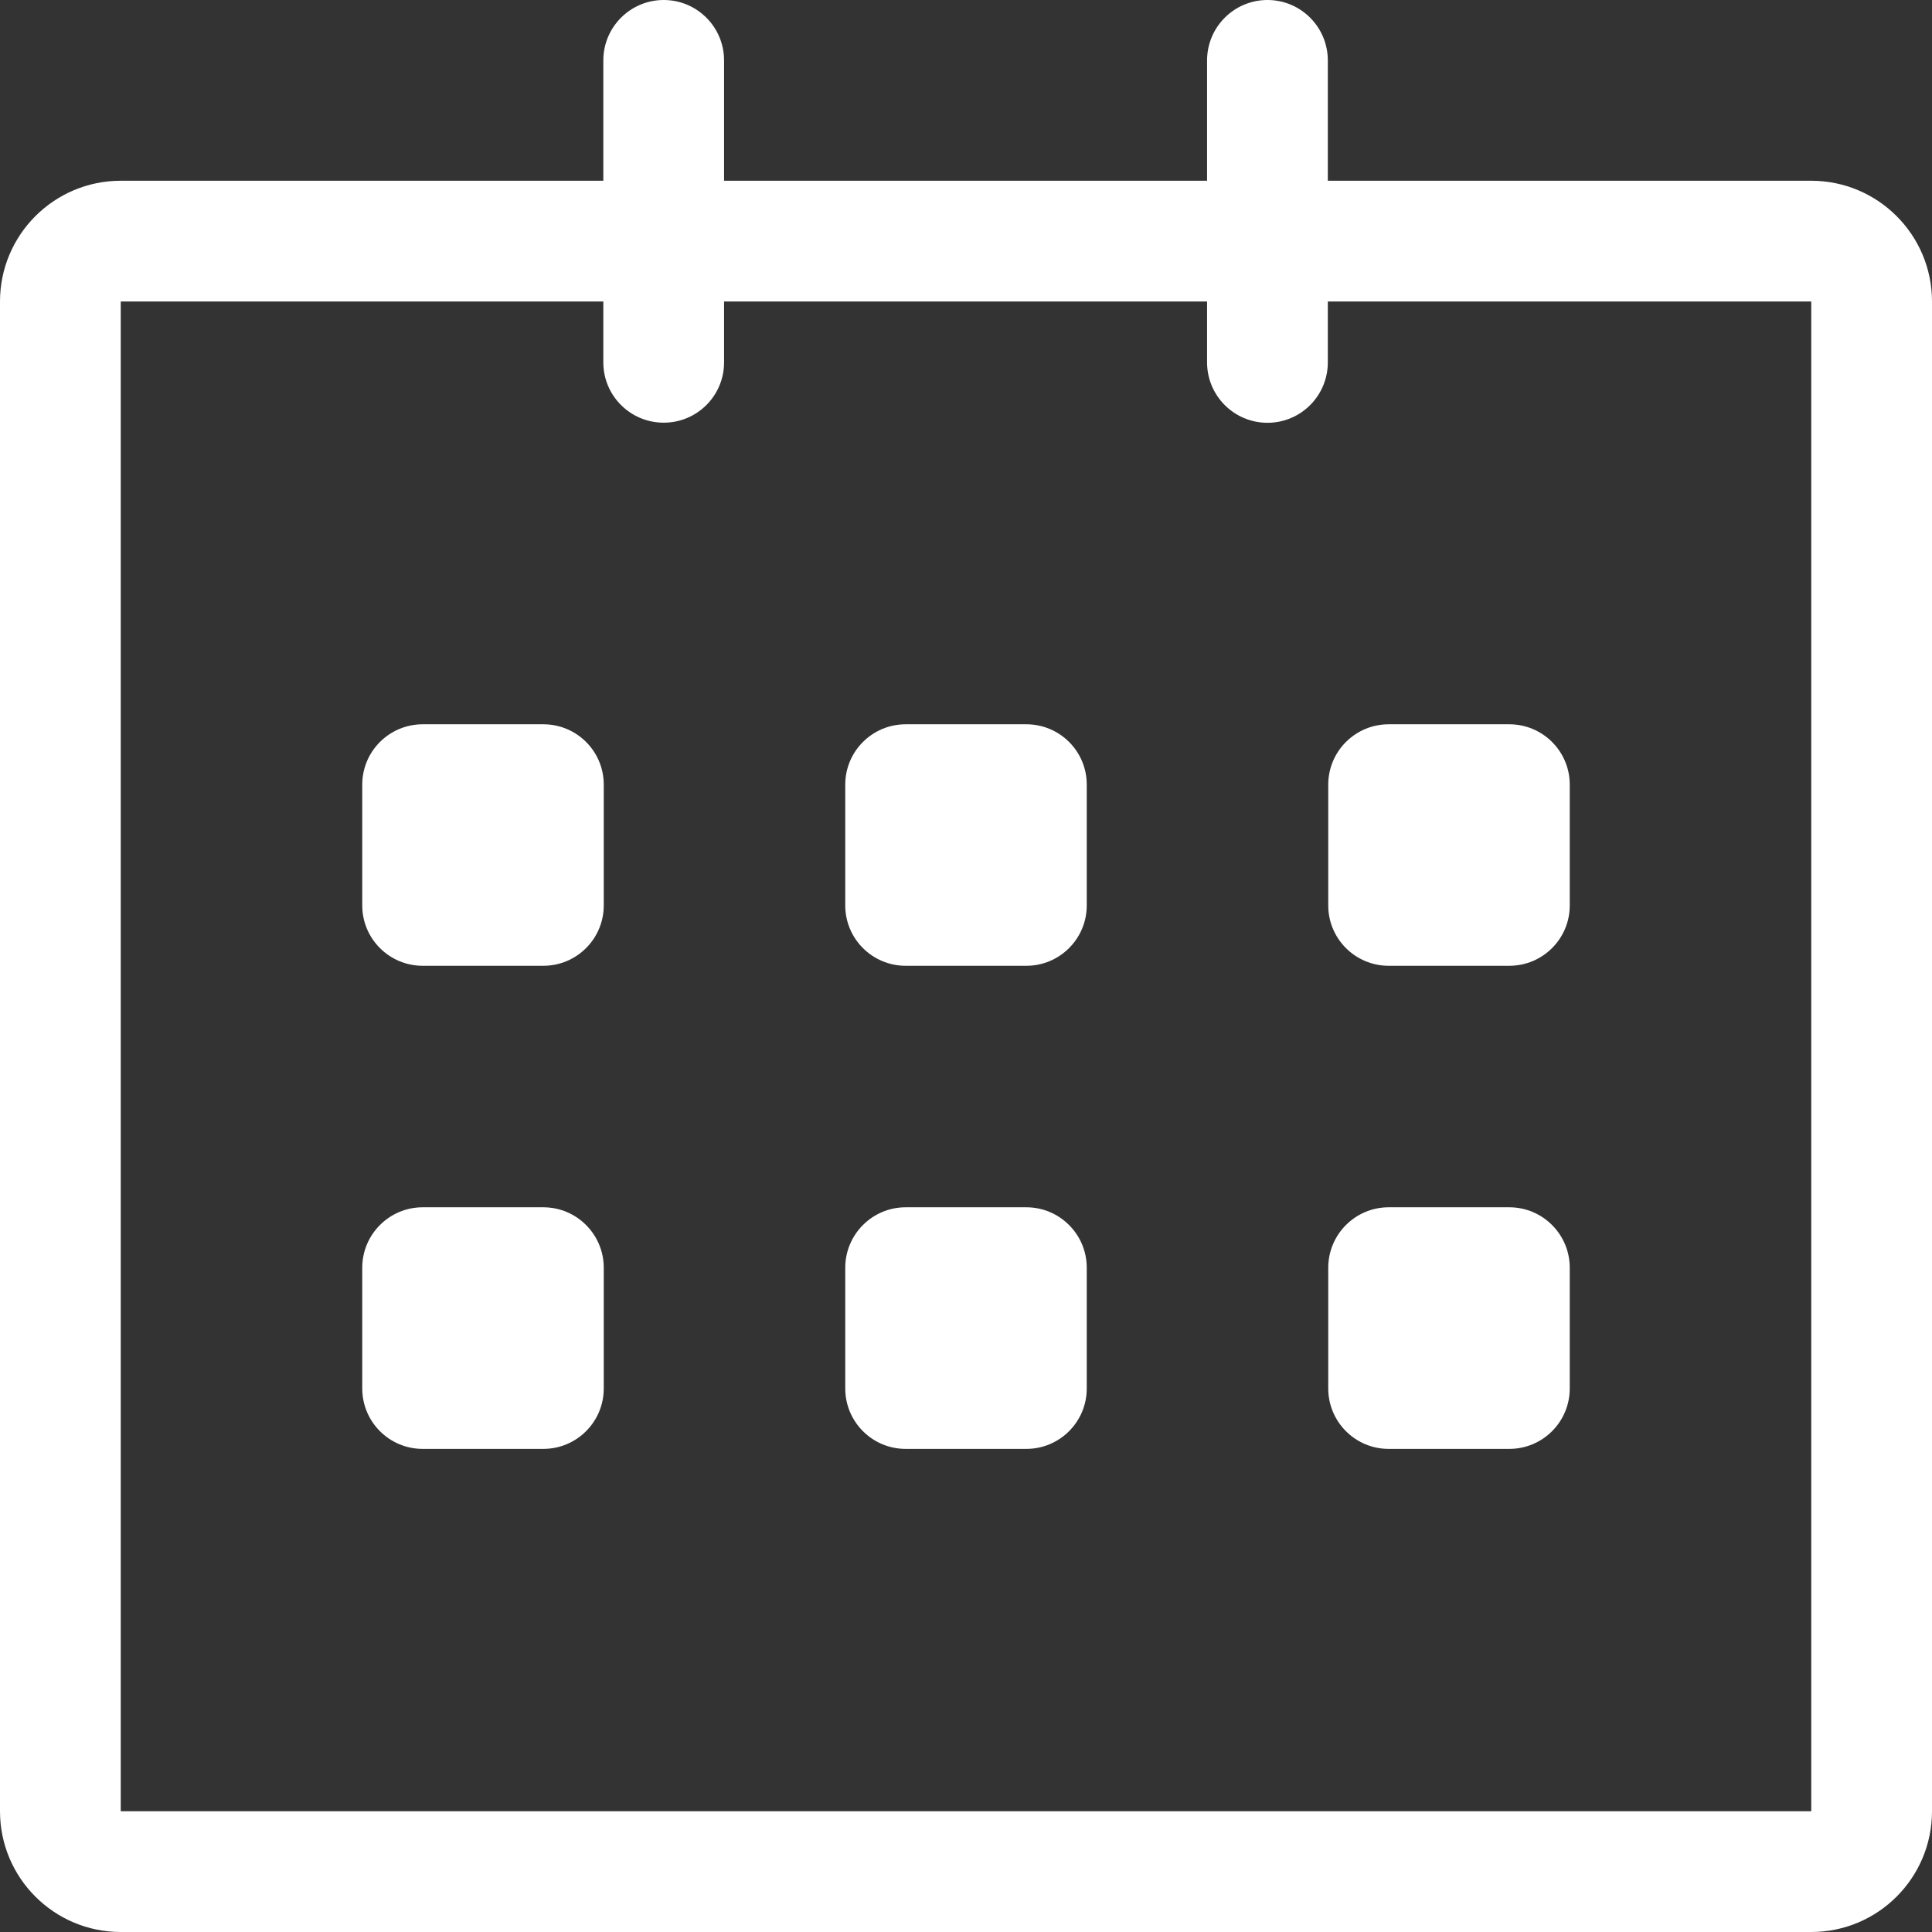 <svg width="18" height="18" viewBox="0 0 18 18" fill="none" xmlns="http://www.w3.org/2000/svg">
<rect x="0" y="0" width="18" height="18" fill="#333333" stroke="none"/>
<path d="M16.875 1.684L12.371 1.684V0.563C12.371 0.252 12.119 0 11.809 0C11.498 0 11.246 0.252 11.246 0.563V1.684H6.746V0.563C6.746 0.252 6.494 0 6.184 0C5.873 0 5.621 0.252 5.621 0.563V1.684H1.125C0.504 1.684 0 2.188 0 2.809V16.875C0 17.496 0.504 18 1.125 18H16.875C17.496 18 18 17.496 18 16.875V2.809C18 2.188 17.496 1.684 16.875 1.684ZM16.875 16.875H1.125V2.809H5.621V3.376C5.621 3.687 5.873 3.938 6.184 3.938C6.494 3.938 6.746 3.687 6.746 3.376V2.809H11.246V3.376C11.246 3.687 11.498 3.939 11.809 3.939C12.119 3.939 12.371 3.687 12.371 3.376V2.809H16.875V16.875ZM12.938 8.998H14.062C14.373 8.998 14.625 8.746 14.625 8.436V7.31C14.625 7 14.373 6.748 14.062 6.748H12.938C12.627 6.748 12.375 7 12.375 7.31V8.436C12.375 8.746 12.627 8.998 12.938 8.998ZM12.938 13.499H14.062C14.373 13.499 14.625 13.247 14.625 12.936V11.811C14.625 11.501 14.373 11.248 14.062 11.248H12.938C12.627 11.248 12.375 11.501 12.375 11.811V12.936C12.375 13.247 12.627 13.499 12.938 13.499ZM9.562 11.248H8.438C8.127 11.248 7.875 11.501 7.875 11.811V12.936C7.875 13.247 8.127 13.499 8.438 13.499H9.562C9.873 13.499 10.125 13.247 10.125 12.936V11.811C10.125 11.501 9.873 11.248 9.562 11.248ZM9.562 6.748H8.438C8.127 6.748 7.875 7 7.875 7.31V8.436C7.875 8.746 8.127 8.998 8.438 8.998H9.562C9.873 8.998 10.125 8.746 10.125 8.436V7.31C10.125 6.999 9.873 6.748 9.562 6.748ZM5.062 6.748H3.938C3.627 6.748 3.375 7 3.375 7.31V8.436C3.375 8.746 3.627 8.998 3.938 8.998H5.062C5.373 8.998 5.625 8.746 5.625 8.436V7.31C5.625 6.999 5.373 6.748 5.062 6.748ZM5.062 11.248H3.938C3.627 11.248 3.375 11.501 3.375 11.811V12.936C3.375 13.247 3.627 13.499 3.938 13.499H5.062C5.373 13.499 5.625 13.247 5.625 12.936V11.811C5.625 11.501 5.373 11.248 5.062 11.248Z" fill="white"/>
</svg>

